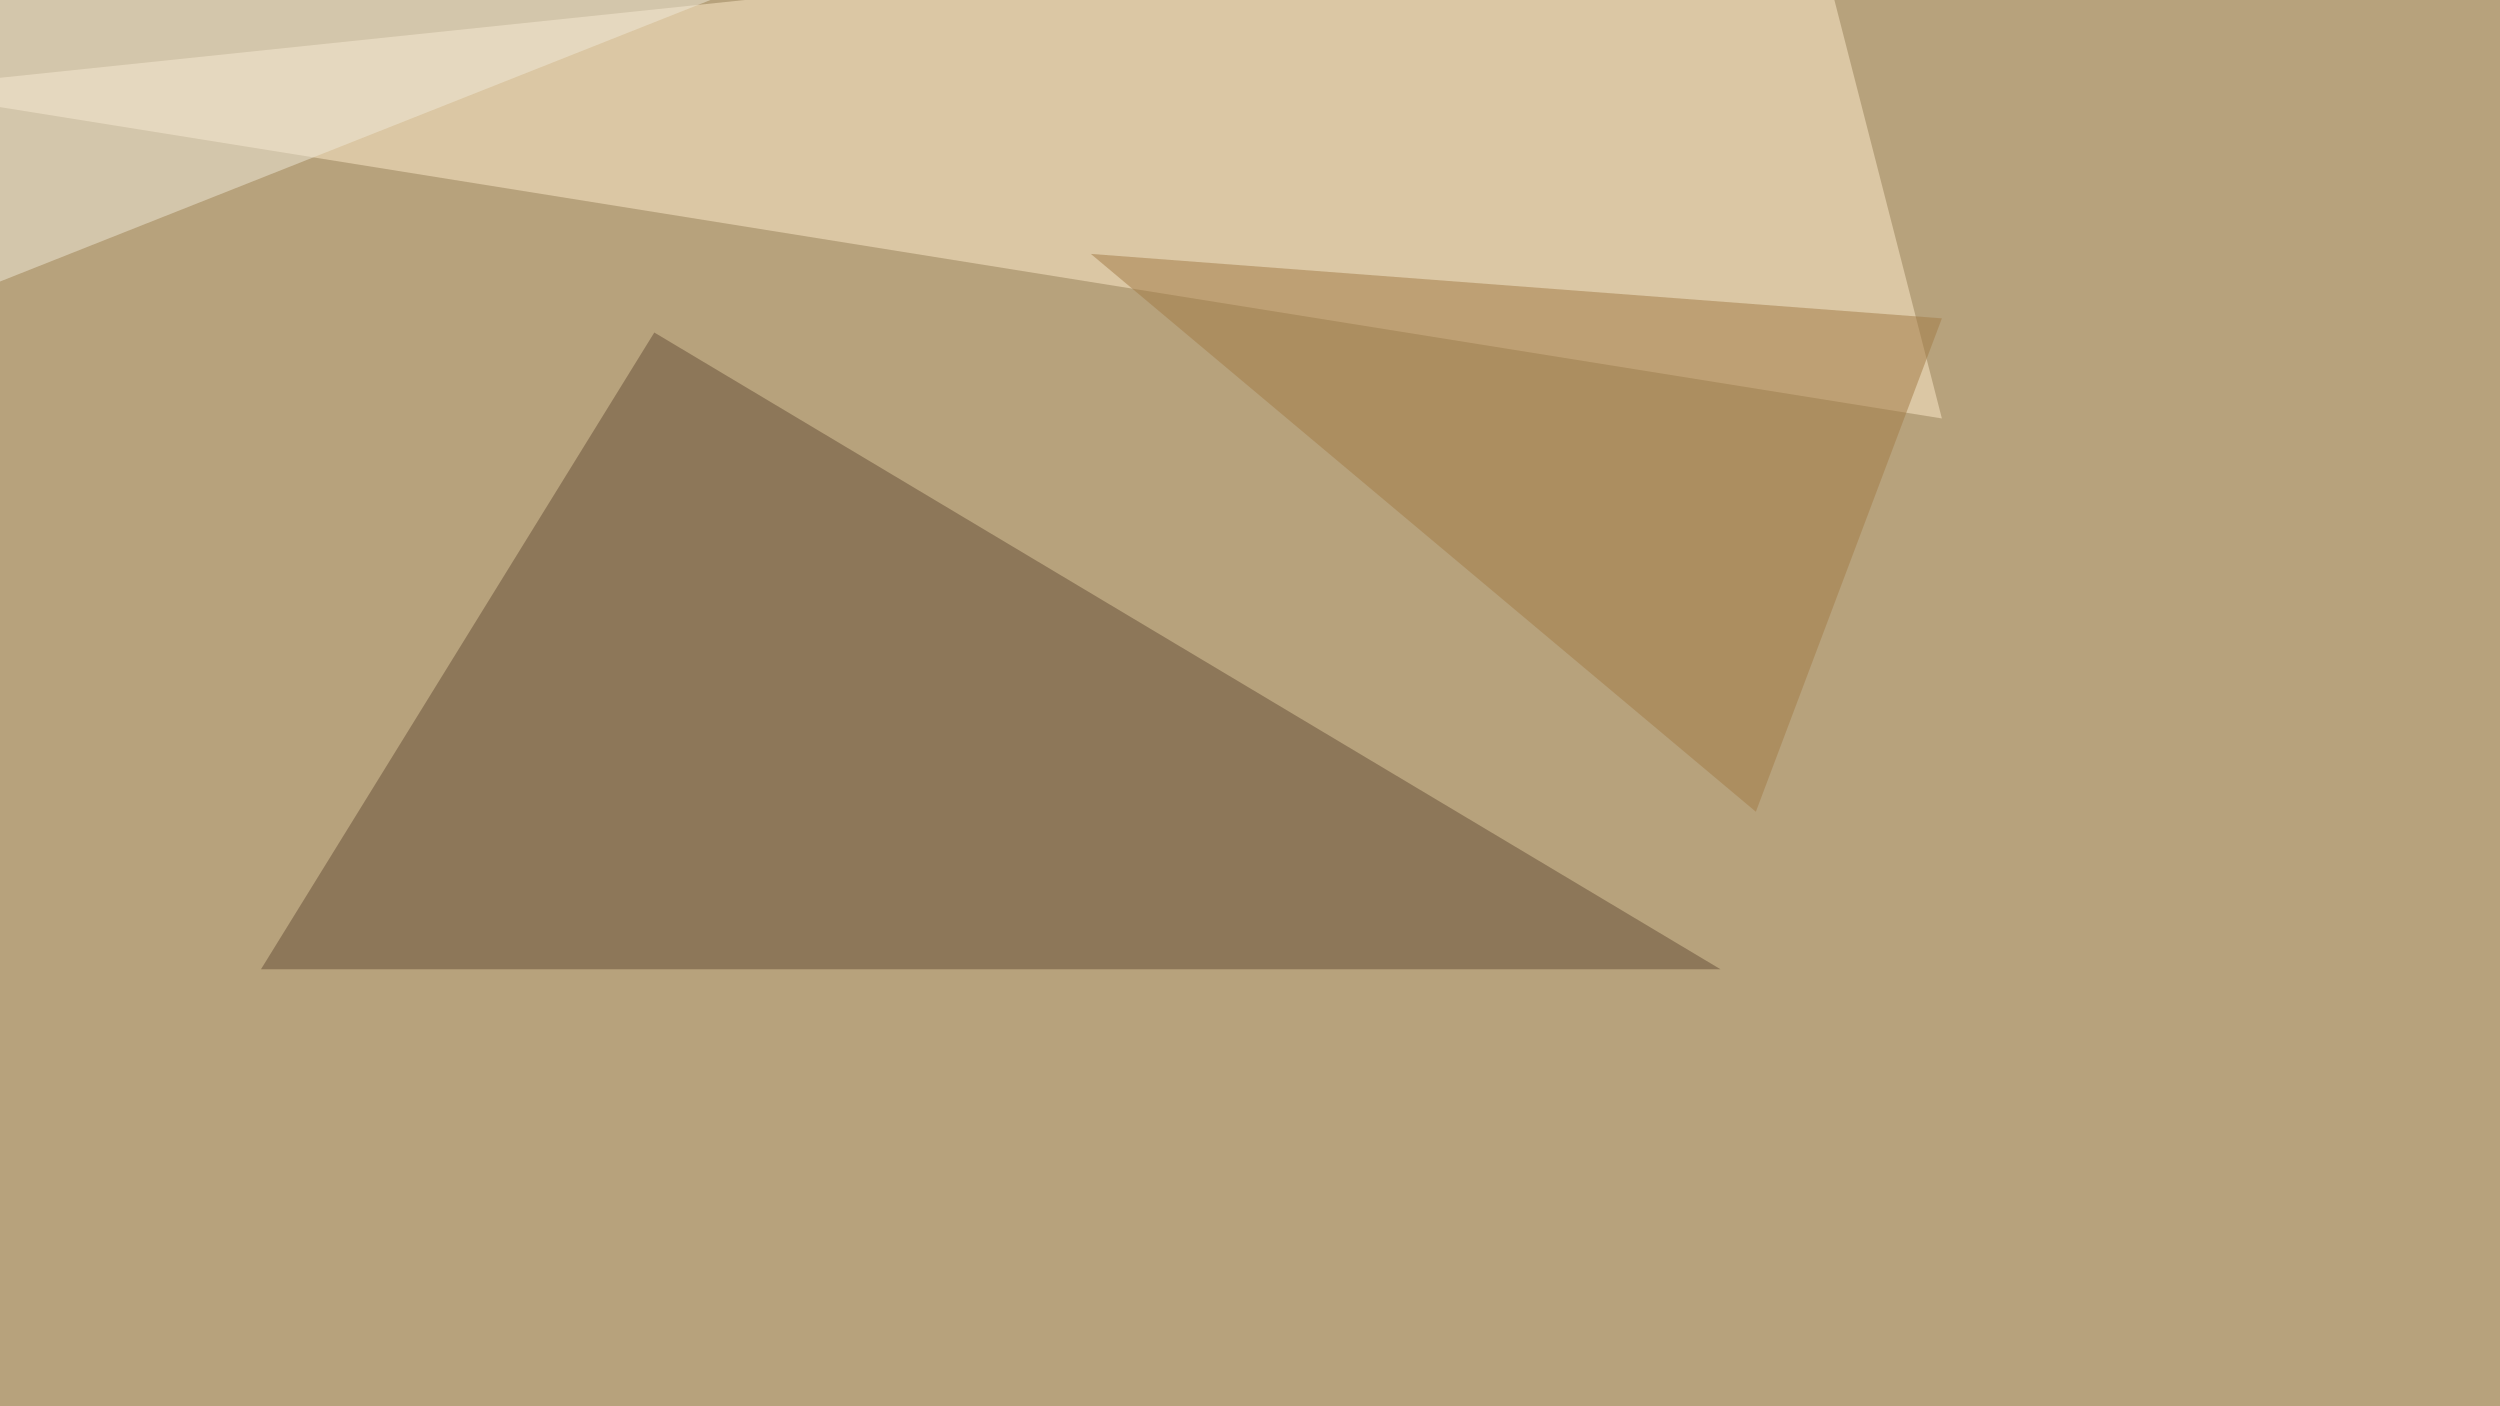 <svg xmlns="http://www.w3.org/2000/svg" width="1024" height="576" ><filter id="a"><feGaussianBlur stdDeviation="55"/></filter><rect width="100%" height="100%" fill="#b7a27c"/><g filter="url(#a)"><g fill-opacity=".5"><path fill="#644c36" d="M268 136.2L704.7 397H106.9z"/><path fill="#ffeccd" d="M739.7-45.4l55.7 216.8L-45.4 36.6z"/><path fill="#a27b44" d="M446.8 104l272.4 228.5 76.2-202.1z"/><path fill="#f1ebdb" d="M-16.1-42.5l421.9-3-451.2 178.8z"/></g></g></svg>